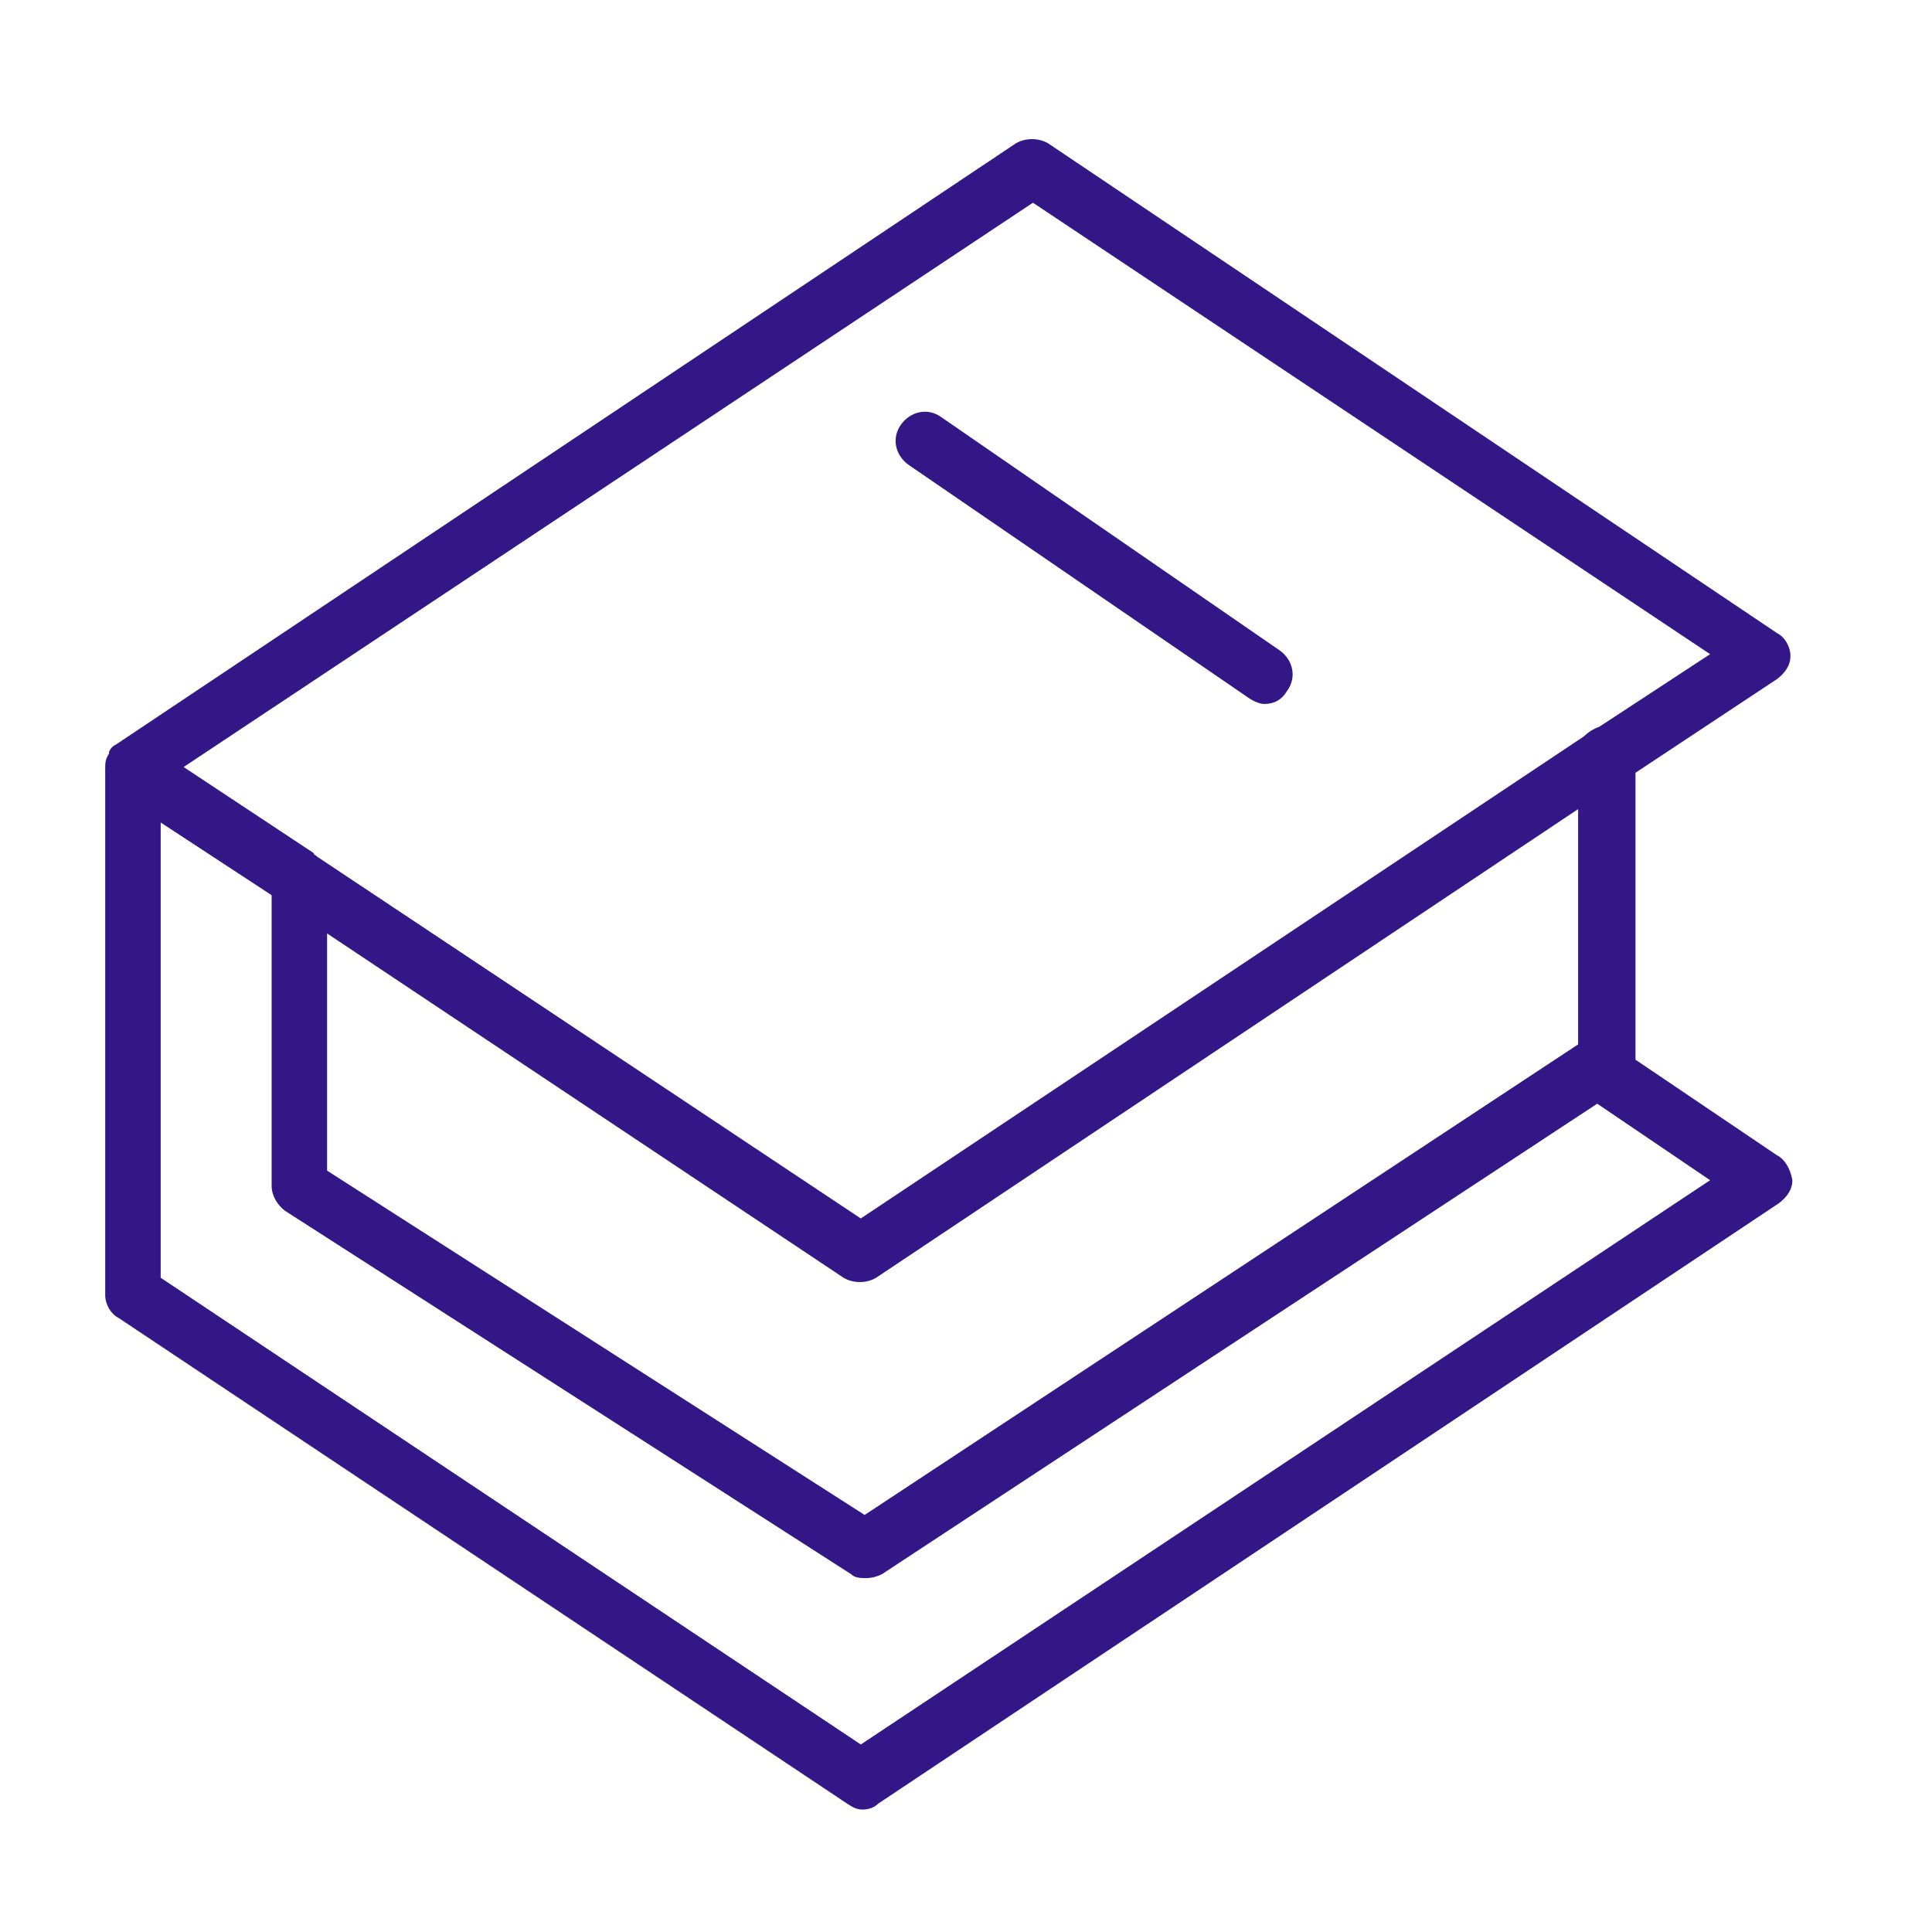 <?xml version="1.0" encoding="UTF-8"?> <svg xmlns="http://www.w3.org/2000/svg" width="101" height="101" viewBox="0 0 101 101" fill="none"><path d="M92.9 60.398L85.5 55.398V40.398L92.9 35.498C93.3 35.198 93.6 34.798 93.6 34.298C93.6 33.798 93.3 33.298 92.9 33.098L54.8 7.498C54.3 7.198 53.6 7.198 53.1 7.498L6.1 38.898C5.9 38.998 5.8 39.098 5.7 39.298C5.7 39.298 5.7 39.298 5.7 39.398C5.5 39.698 5.5 39.898 5.5 40.198V67.698C5.5 68.198 5.8 68.698 6.2 68.898L44.3 94.298C44.6 94.498 44.8 94.598 45.1 94.598C45.4 94.598 45.7 94.498 45.9 94.298L93 62.898C93.4 62.598 93.7 62.198 93.7 61.698C93.6 61.098 93.3 60.598 92.9 60.398ZM54 10.598L89.4 34.198L83.6 37.998C83.3 38.098 83 38.298 82.8 38.498L45 63.698L16.6 44.798C16.5 44.698 16.4 44.698 16.4 44.598L9.6 40.098L54 10.598ZM17.1 48.798L44.1 66.798C44.6 67.098 45.3 67.098 45.8 66.798L82.5 42.298V54.598L45.2 79.198L17.1 61.198V48.798ZM45 91.198L8.4 66.798V42.998L14.2 46.798V61.998C14.2 62.498 14.5 62.998 14.9 63.298L44.5 82.298C44.7 82.498 45 82.498 45.3 82.498C45.6 82.498 45.9 82.398 46.1 82.298L83.5 57.698L89.4 61.698L45 91.198Z" fill="#341786"></path><path d="M47.498 24.301L65.298 36.501C65.598 36.701 65.898 36.801 66.098 36.801C66.598 36.801 66.998 36.601 67.298 36.101C67.798 35.401 67.598 34.501 66.898 34.001L49.198 21.801C48.498 21.301 47.598 21.501 47.098 22.201C46.598 22.901 46.798 23.801 47.498 24.301Z" fill="#341786"></path></svg> 